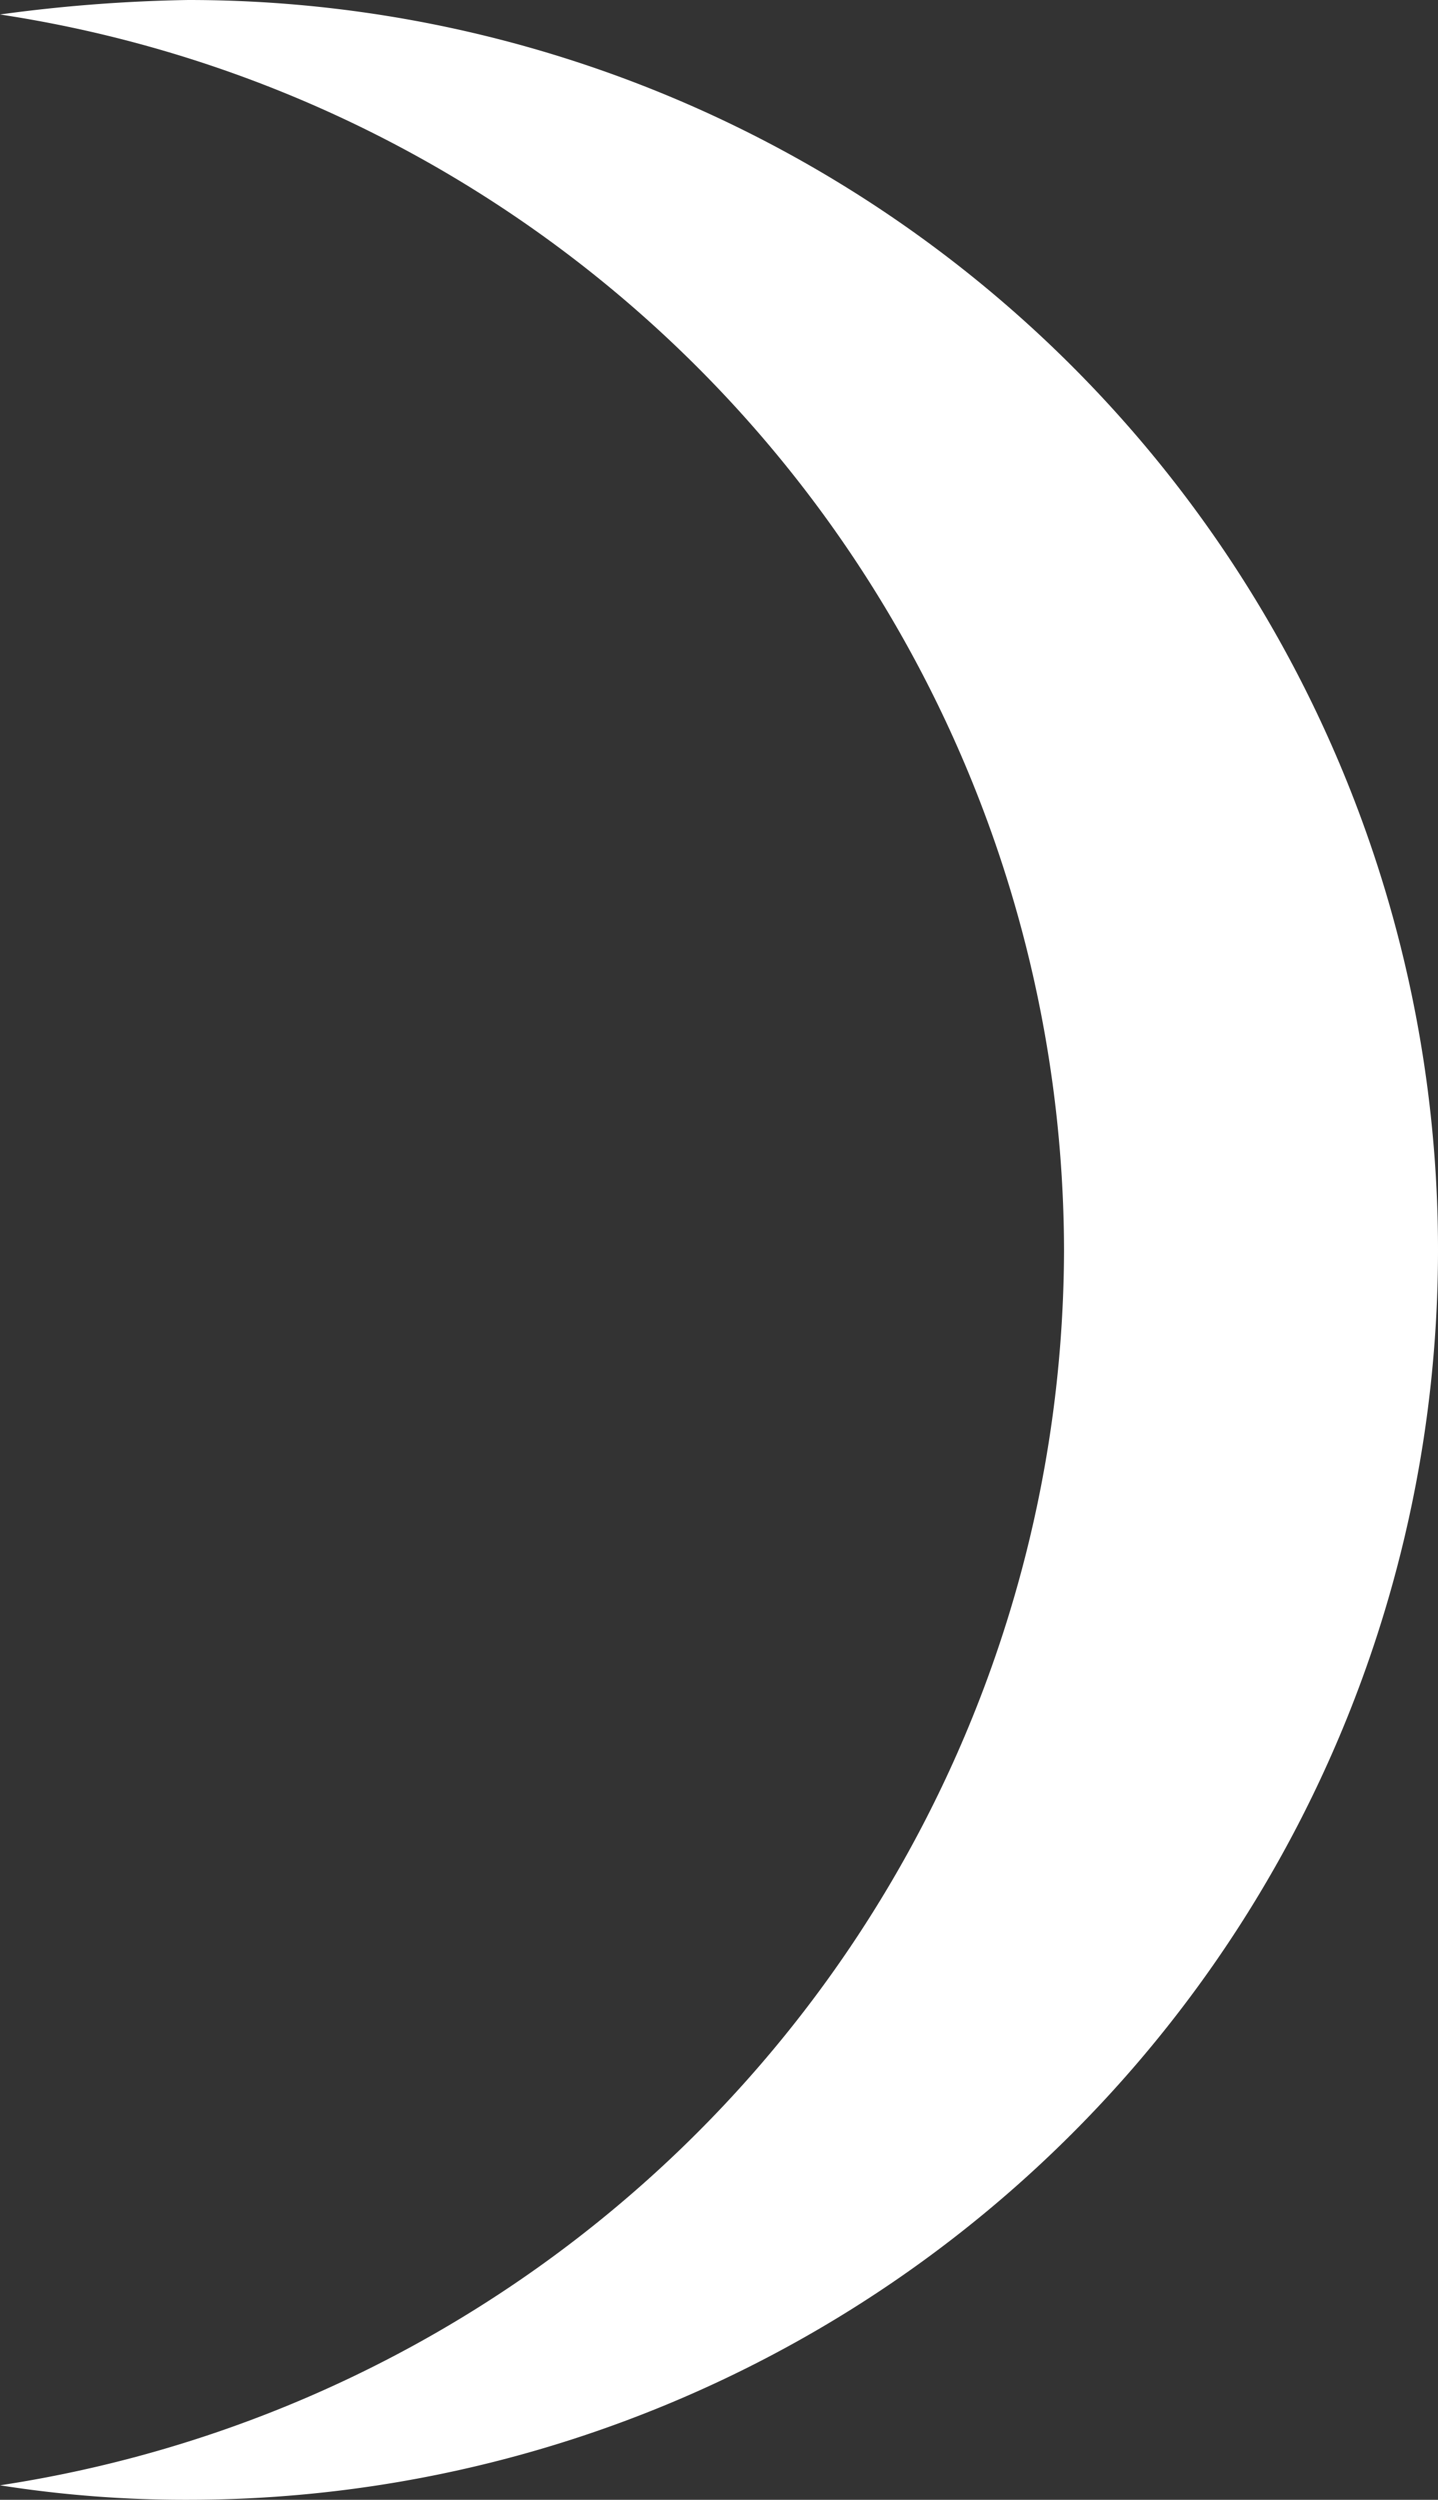 <svg xmlns="http://www.w3.org/2000/svg" xmlns:xlink="http://www.w3.org/1999/xlink" viewBox="0 0 5.96 10.36"><rect x="0" y="0" width="5.96" height="10.36" fill="#333333" stroke="none"/><defs><style>.cls-1{fill:none;}.cls-2{isolation:isolate;}.cls-3{clip-path:url(#clip-path);}.cls-4{mix-blend-mode:multiply;}.cls-5{fill:#fff;}</style><clipPath id="clip-path" transform="translate(0 0)"><rect class="cls-1" width="5.96" height="10.37"/></clipPath></defs><title>moon-menu</title><g class="cls-2"><g id="Layer_1" data-name="Layer 1"><g class="cls-3"><g class="cls-3"><g class="cls-4"><g class="cls-3"><path class="cls-5" d="M.78,0A6.49,6.49,0,0,0,0,.06,5.19,5.19,0,0,1,4.41,5.18,5.19,5.19,0,0,1,0,10.3a4.93,4.93,0,0,0,.78.06A5.18,5.18,0,0,0,.78,0" transform="translate(0 0)"/></g></g></g></g></g></g></svg>